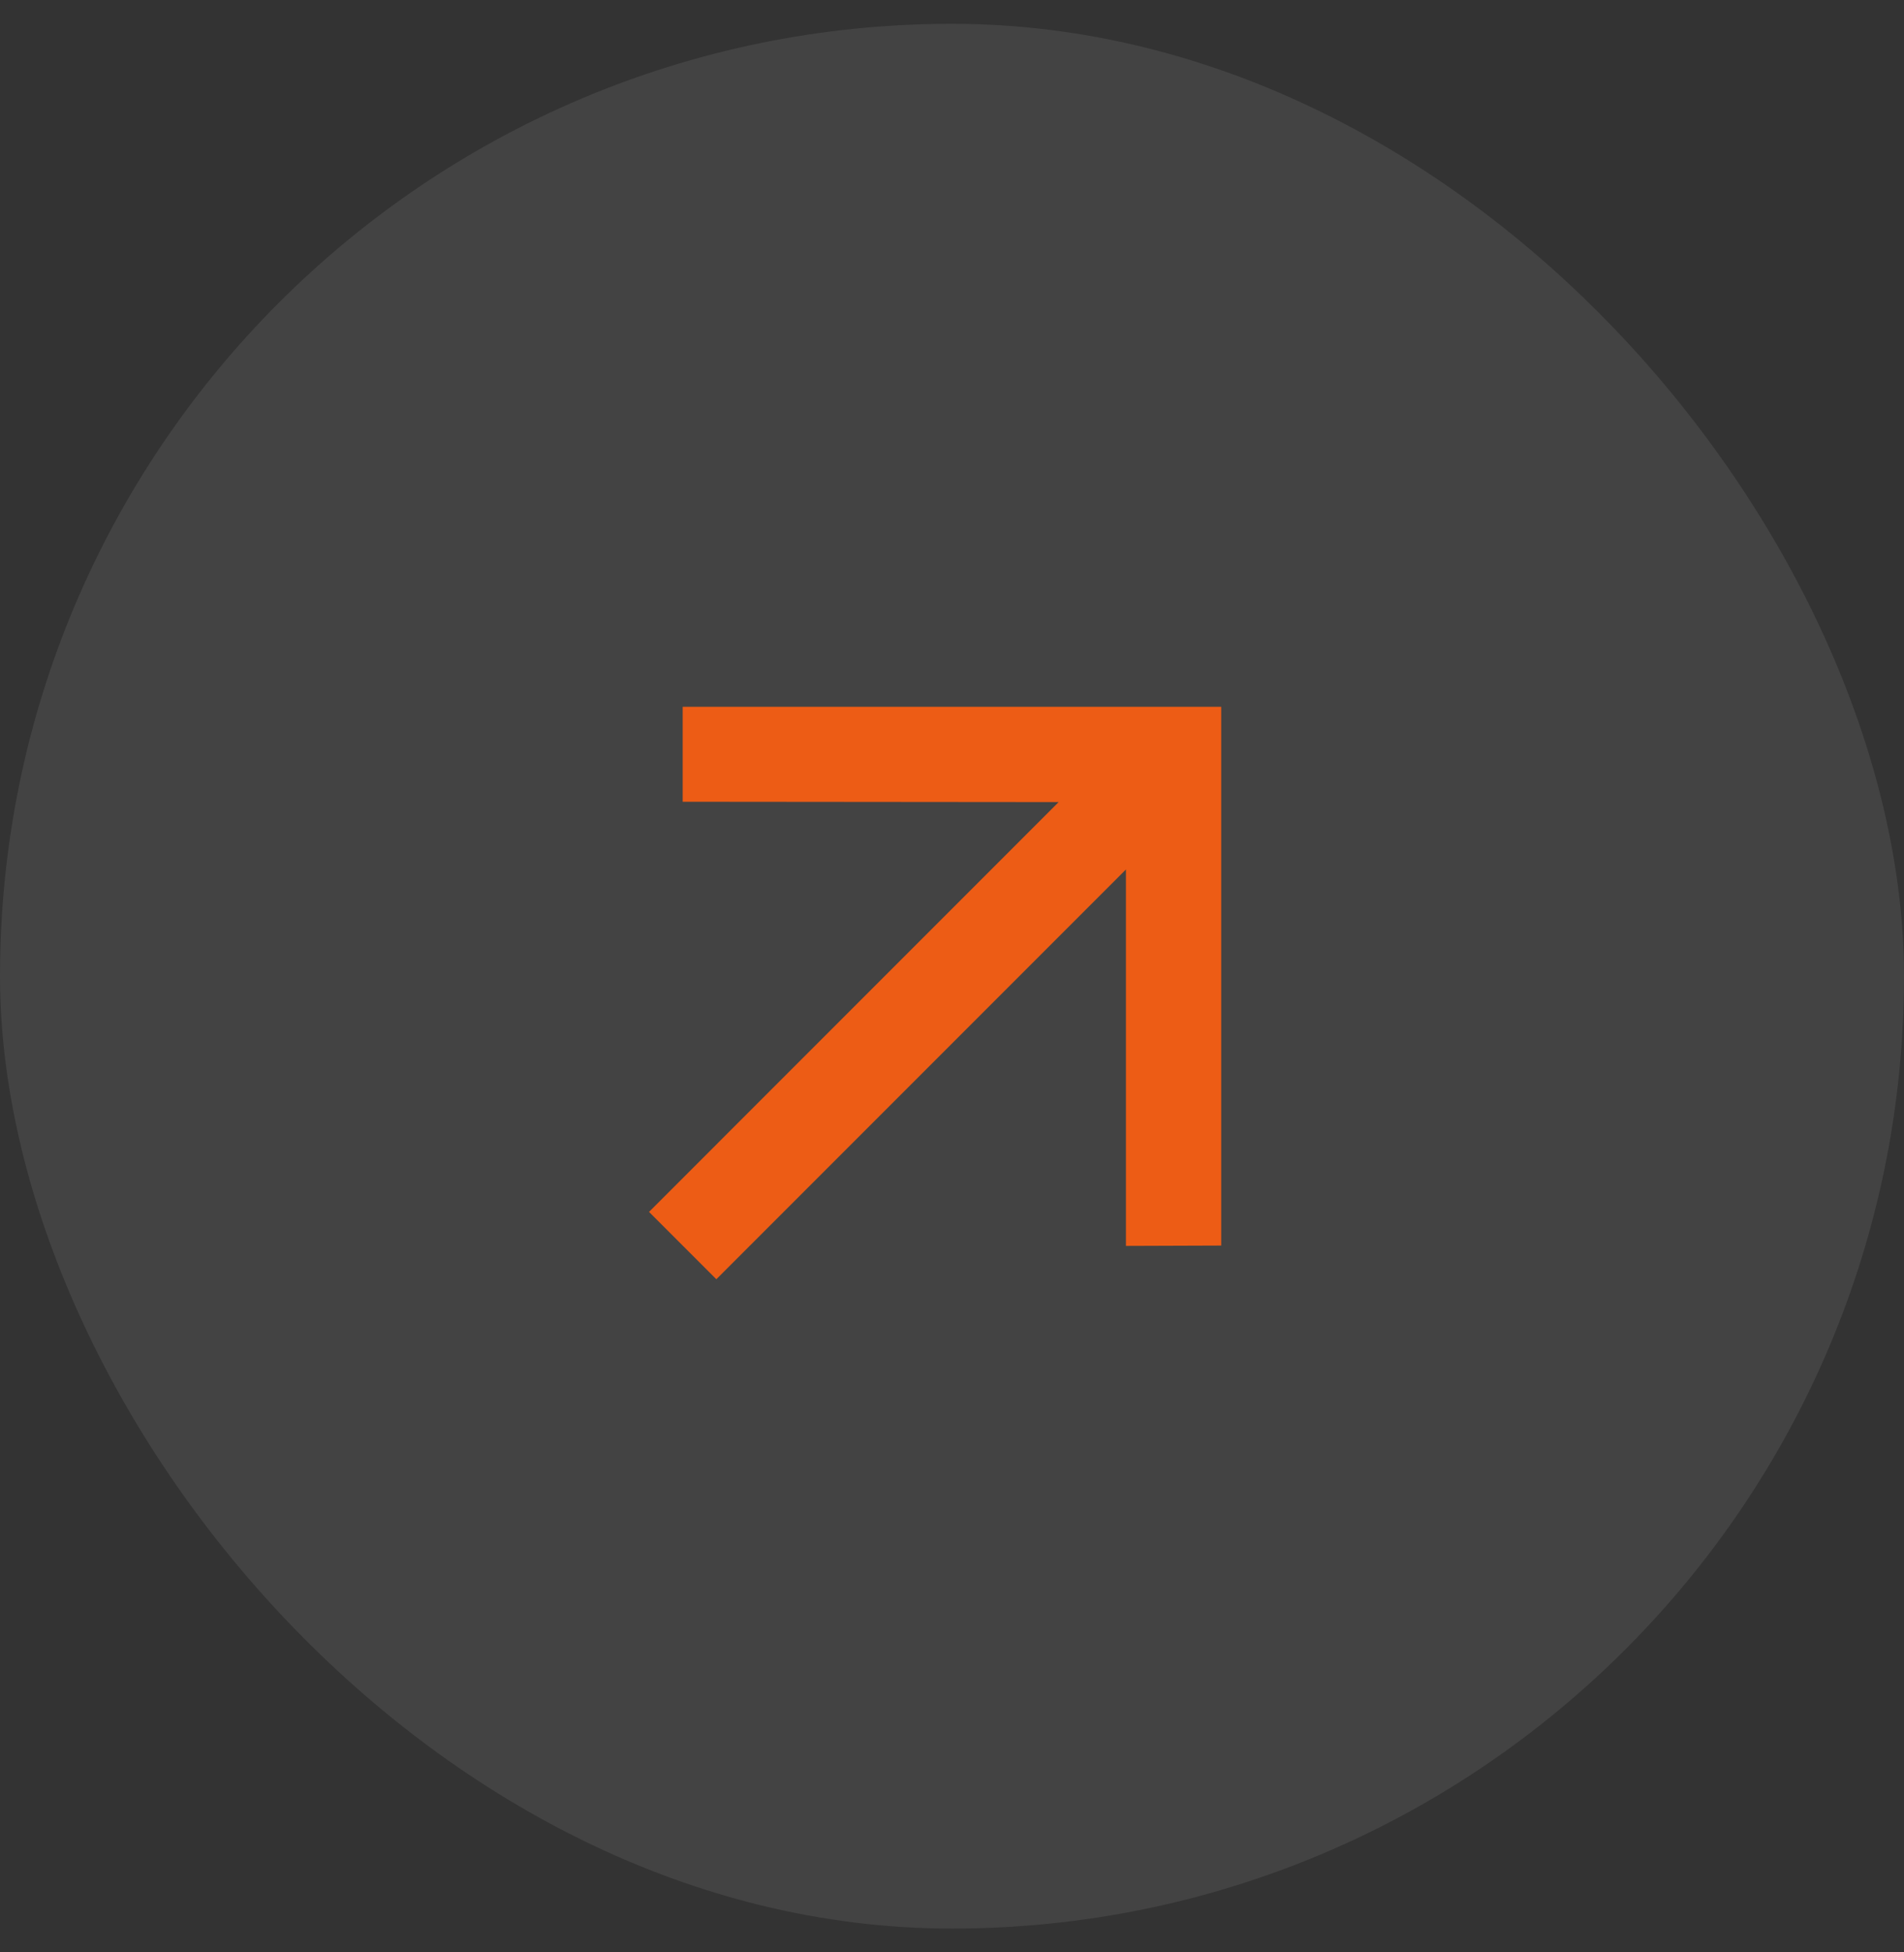 <svg width="40" height="41" viewBox="0 0 40 41" fill="none" xmlns="http://www.w3.org/2000/svg">
<rect x="0" y="0" width="40" height="41" fill="#333333" stroke="none"/>
<rect y="0.5" width="40" height="40" rx="20" fill="white" fill-opacity="0.08"/>
<path d="M15.049 26.864L23.654 18.259V26.164L25.656 26.157V14.843H14.342V16.837L22.24 16.844L13.635 25.45L15.049 26.864Z" fill="#ED5C15"/>
</svg>
